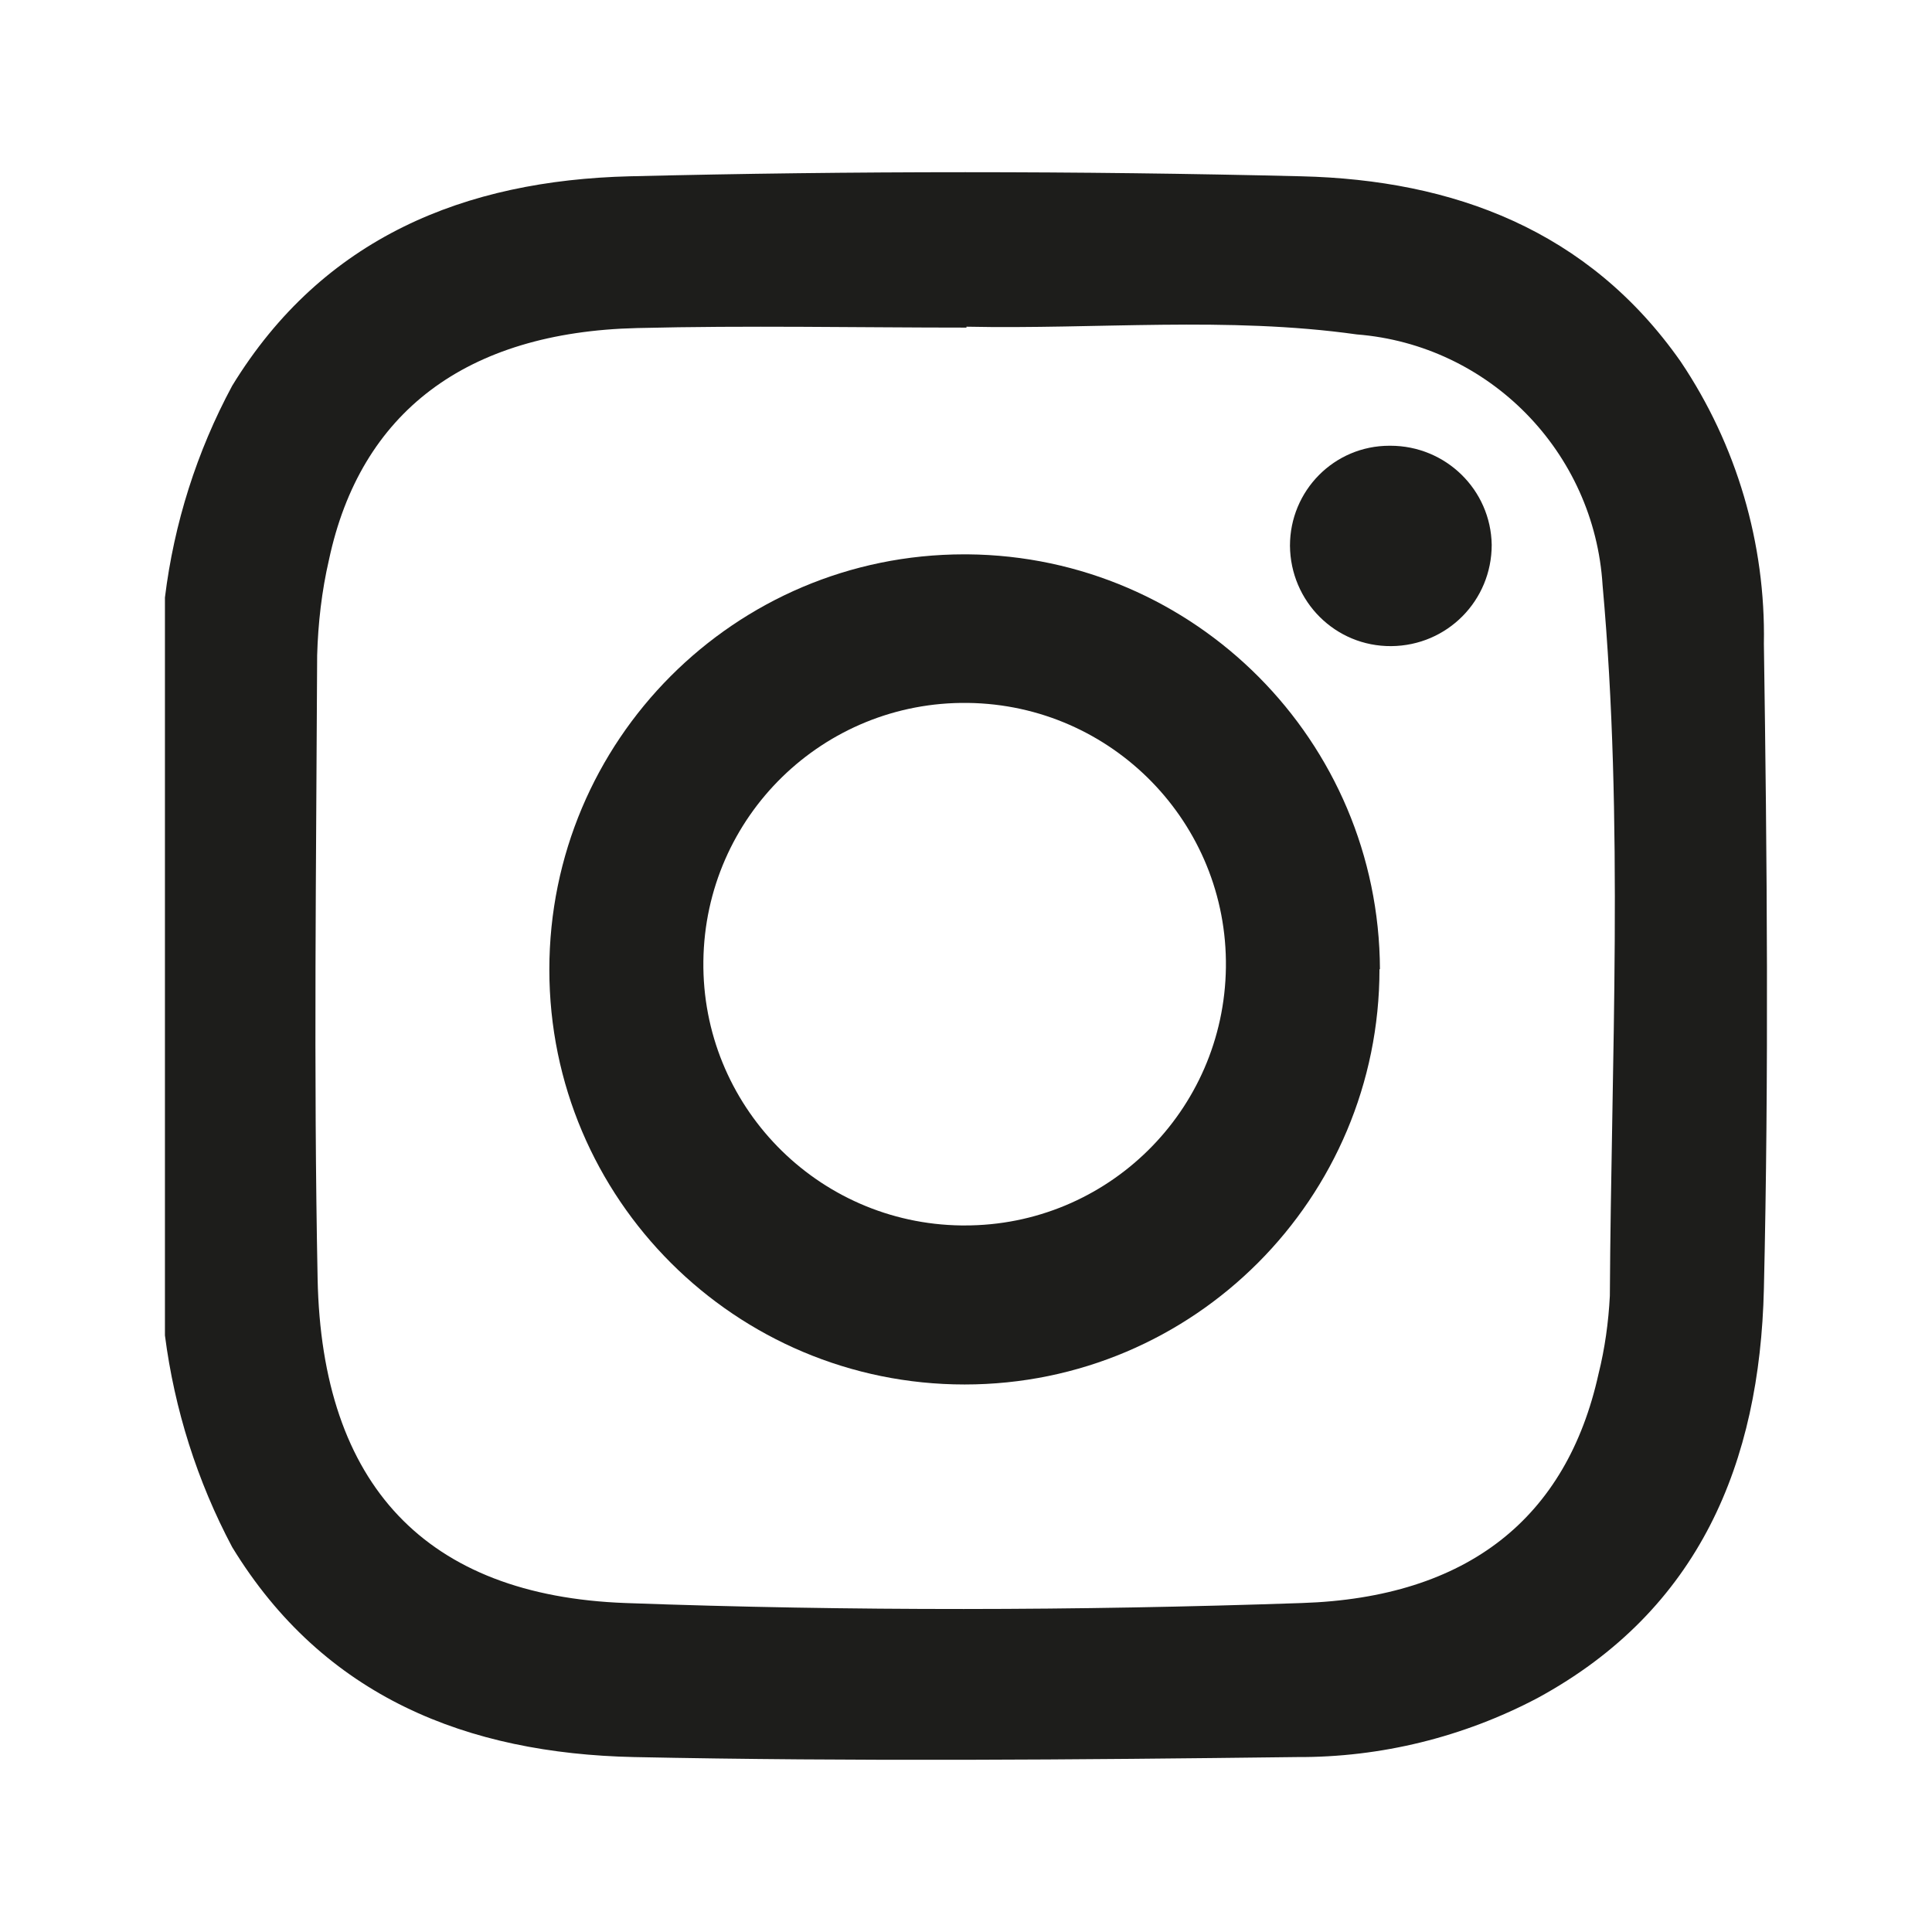 <?xml version="1.0" encoding="UTF-8"?><svg id="Ebene_1" xmlns="http://www.w3.org/2000/svg" width="15mm" height="15mm" viewBox="0 0 42.52 42.52"><g id="Gruppe_4812"><path id="Pfad_186" d="m3.63,13.15c.2-1.63.7-3.21,1.48-4.66,2-3.27,5.13-4.52,8.75-4.61,4.92-.12,9.85-.12,14.78,0,3.34.08,6.32,1.18,8.35,4.08,1.23,1.83,1.87,4,1.83,6.21.07,4.73.11,9.47,0,14.2-.09,3.81-1.41,7.06-4.98,9-1.63.86-3.45,1.31-5.3,1.3-4.86.06-9.73.1-14.59,0-3.65-.08-6.82-1.31-8.84-4.62-.77-1.45-1.27-3.03-1.48-4.66V13.15Zm17.64-5.94c-2.42,0-4.83-.05-7.25.01-3.77.09-6.09,1.86-6.78,5.1-.16.69-.24,1.4-.26,2.1-.02,4.57-.08,9.15.01,13.72.09,4.55,2.39,6.98,6.78,7.14,4.96.18,9.92.17,14.88,0,3.66-.12,5.83-1.88,6.53-5.04.14-.56.22-1.14.25-1.72.03-5.21.31-10.43-.16-15.64-.18-2.93-2.49-5.29-5.41-5.52-2.85-.4-5.72-.11-8.59-.17" fill="#1d1d1b"/><path id="Pfad_187" d="m30.36,21.33c0,5.04-4.08,9.14-9.13,9.14-5.04,0-9.14-4.08-9.14-9.13,0-5.04,4.08-9.14,9.13-9.14.02,0,.04,0,.07,0,5.01.04,9.06,4.11,9.08,9.13m-3.39-.04c.04-3.17-2.5-5.78-5.68-5.82s-5.78,2.5-5.82,5.68c-.04,3.17,2.5,5.78,5.68,5.82.02,0,.04,0,.06,0,3.15.01,5.72-2.52,5.76-5.68" fill="#1d1d1b"/><path id="Pfad_188" d="m30.6,9.81c1.22,0,2.21.97,2.23,2.18,0,1.23-.98,2.22-2.21,2.23s-2.22-.98-2.23-2.21c0-1.21.97-2.2,2.19-2.2,0,0,.02,0,.02,0" fill="#1d1d1b"/></g></svg>
